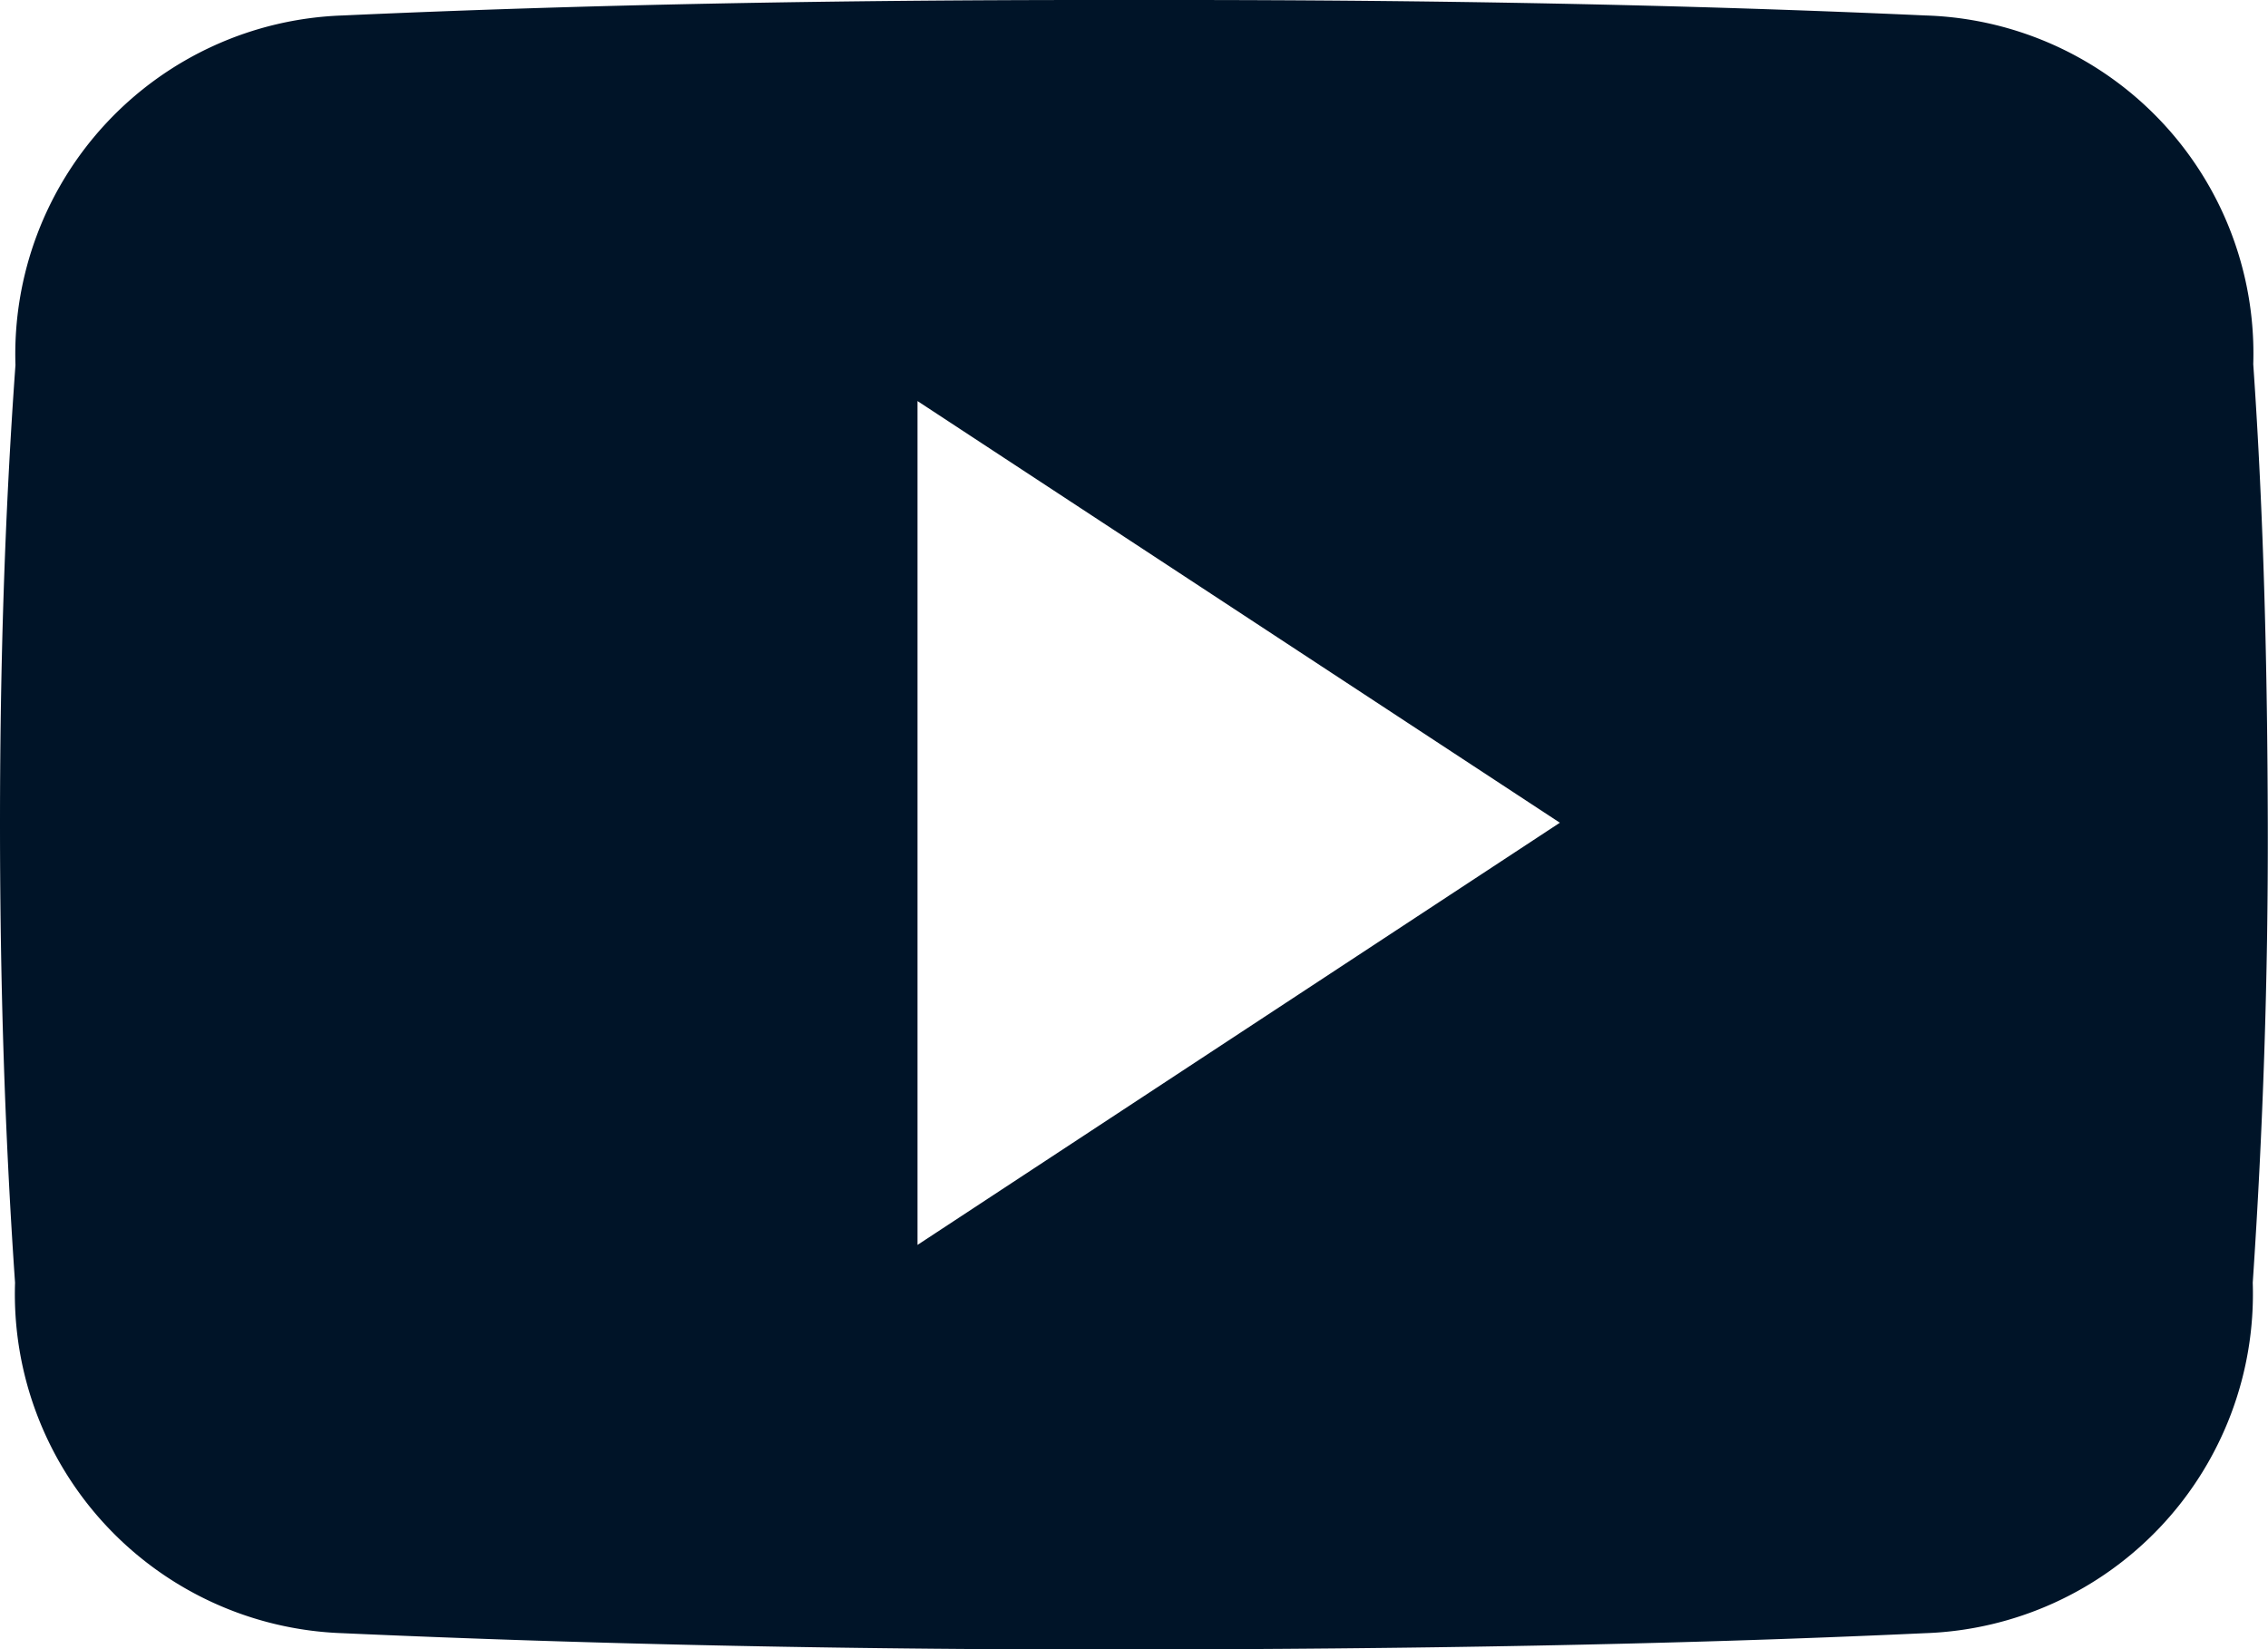 <svg xmlns="http://www.w3.org/2000/svg" width="22" height="16" viewBox="0 0 22 16">
  <defs>
    <style>
      .cls-1 {
        fill: #001428;
      }
    </style>
  </defs>
  <path id="youtube" class="cls-1" d="M21.857,8.033a3.281,3.281,0,0,0-3.18-3.383c-2.381-.108-4.809-.15-7.289-.15h-.774c-2.475,0-4.908.042-7.289.15A3.288,3.288,0,0,0,.15,8.041C.043,9.525,0,11.008,0,12.491s.043,2.967.146,4.454a3.292,3.292,0,0,0,3.176,3.4c2.5.112,5.067.162,7.675.158s5.17-.042,7.675-.158a3.293,3.293,0,0,0,3.18-3.4c.1-1.487.15-2.971.146-4.458S21.96,9.521,21.857,8.033ZM8.9,16.578V8.391l6.231,4.091Z" transform="translate(0 -4.5)"/>
<script xmlns=""/></svg>